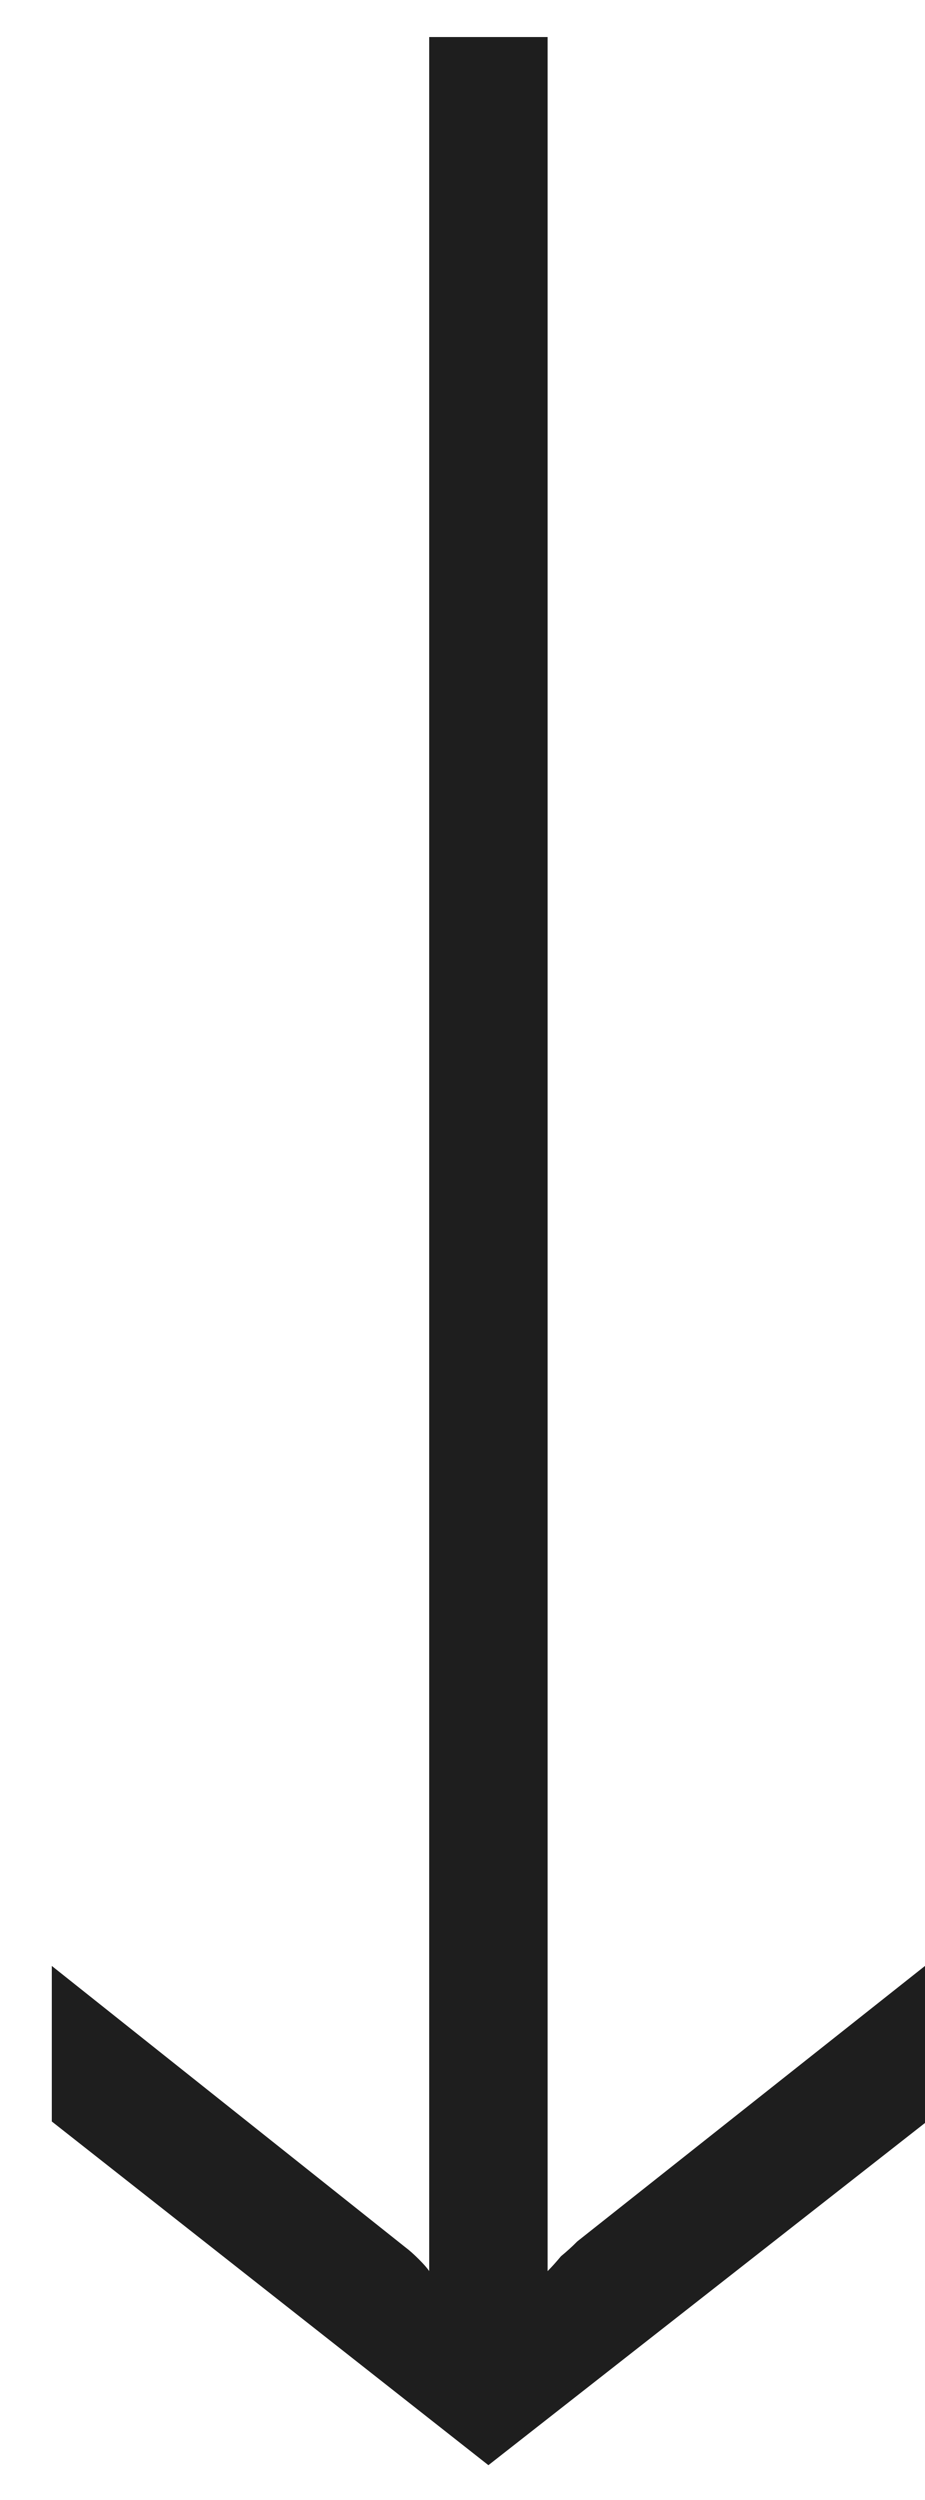 <svg width="10" height="27" viewBox="0 0 10 27" fill="none" xmlns="http://www.w3.org/2000/svg">
<path d="M10 21.232L10 22.928L5.28 26.624L0.56 22.912L0.56 21.232L4.384 24.272C4.427 24.304 4.475 24.347 4.528 24.4C4.581 24.453 4.619 24.496 4.64 24.528L4.64 0.4L5.92 0.4L5.92 24.528C5.963 24.485 6.011 24.432 6.064 24.368C6.128 24.315 6.187 24.262 6.24 24.208L10 21.232Z" fill="#1E1E1E"/>
</svg>
